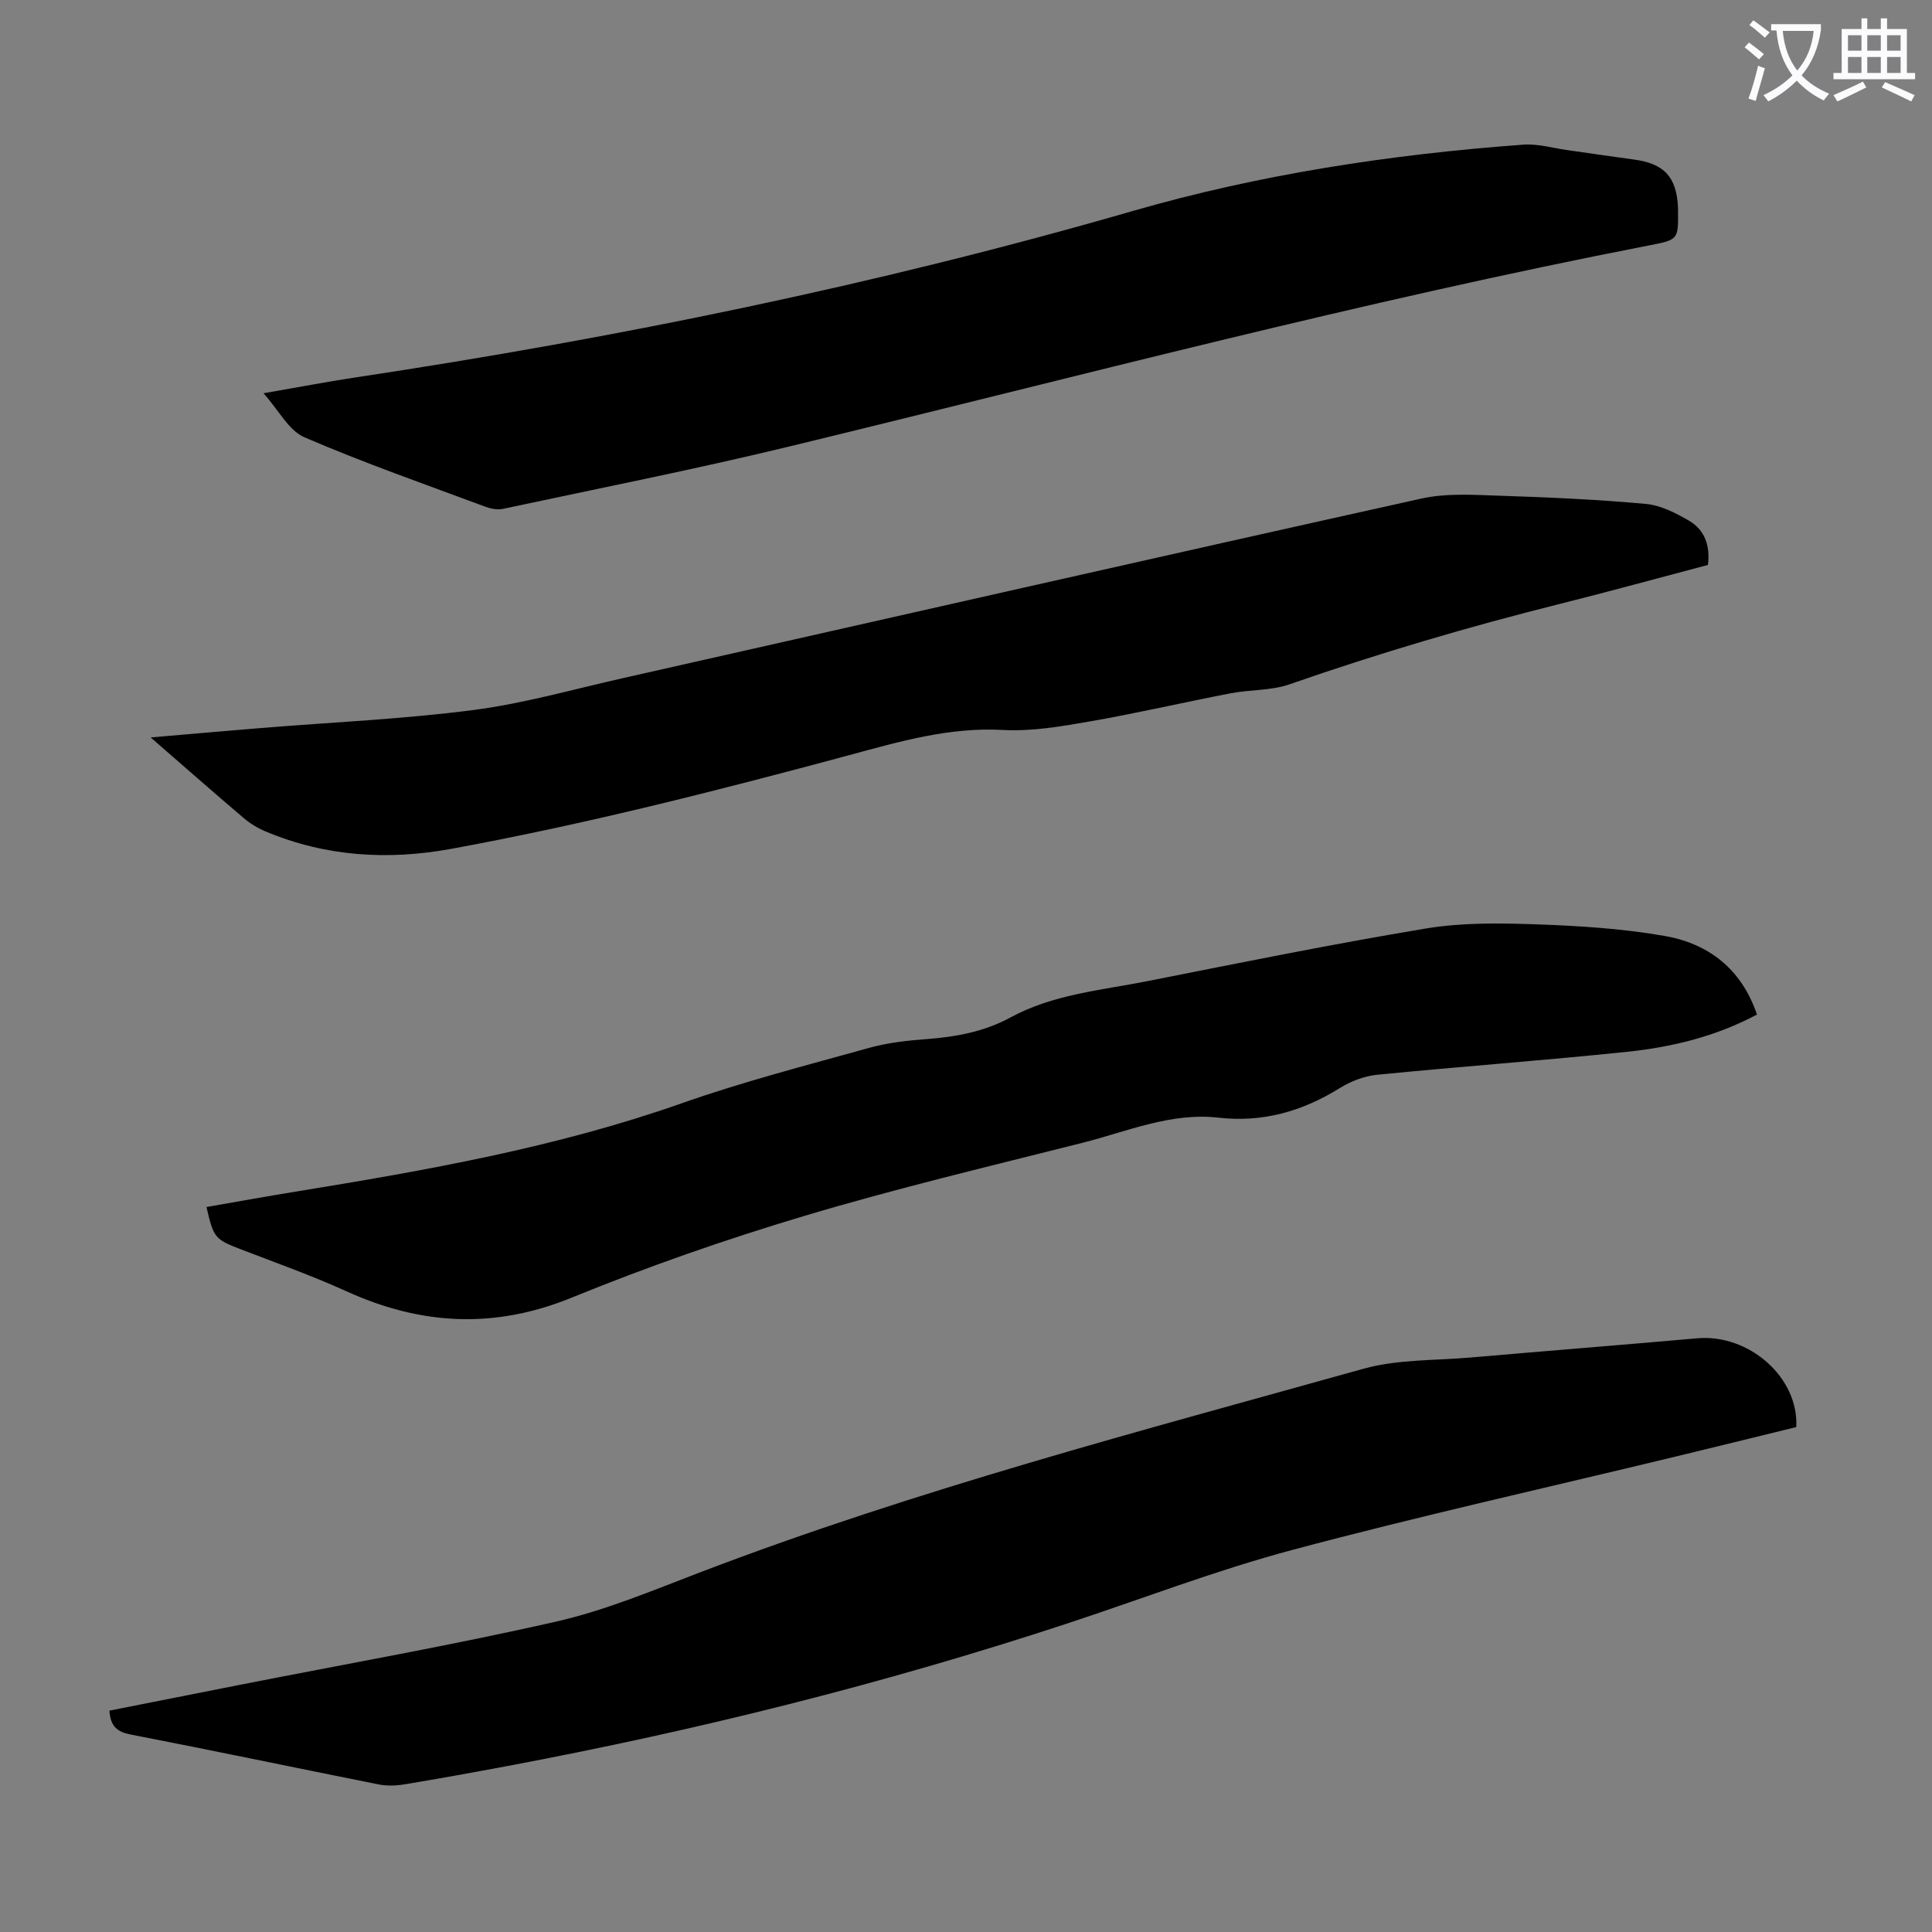 <svg enable-background="new 0 0 400 400" viewBox="0 0 400 400" xmlns="http://www.w3.org/2000/svg"><rect x="0" y="0" width="400" height="400" fill="#808080" stroke="none"/><path d="m362.1 8.8c1.1.8 2.1 1.6 3.1 2.4l-1 1.1c-1.3-1.1-2.3-2-3-2.5zm1.9 4.8c.5.2.9.4 1.4.5-.6 2.3-1.3 4.5-1.9 6.8l-1.5-.5c.8-2.1 1.4-4.3 2-6.8zm-1-9.4c1.3.9 2.4 1.8 3.4 2.5l-1 1.1c-1.4-1.2-2.4-2.1-3.2-2.6zm3.7 2.2v-1.4h10.3v1.2c-.5 3.6-1.8 6.8-4 9.4 1.5 1.6 3.4 2.8 5.7 3.8-.3.4-.7.8-1.1 1.4-2.3-1.1-4.1-2.5-5.6-4.1-1.6 1.6-3.6 3.1-5.9 4.3-.3-.5-.7-.9-1-1.3 2.4-1.1 4.4-2.5 6-4.1-1.9-2.5-3-5.6-3.3-9.3h-1.1zm8.8 0h-6.4c.3 3.3 1.3 6 3 8.2 2-2.3 3.1-5.1 3.4-8.2z" fill="#fbfafc"/><path d="m385.3 3.8h1.3v2.2h2.8v-2.2h1.3v2.2h4.1v9.1h1.7v1.3h-16.9v-1.3h1.7v-9.1h4.1v-2.2zm.4 13.1.7 1.2c-1.8.9-3.8 1.9-6 2.9-.2-.4-.5-.8-.8-1.3 2.3-1 4.3-1.9 6.1-2.8zm-3.1-6.4h2.8v-3.2h-2.8zm0 4.6h2.8v-3.3h-2.8zm4-4.6h2.8v-3.2h-2.8zm0 4.6h2.8v-3.3h-2.8zm3.7 1.9c2.1.9 4.1 1.8 6.1 2.7l-.7 1.3c-2.2-1.1-4.2-2-6.1-2.9zm3.2-9.7h-2.8v3.2h2.8zm-2.8 7.8h2.8v-3.3h-2.8z" fill="#fbfafc"/><g fill="#000001"><path d="m22.65 354.17c9.06-1.79 18.02-3.57 26.99-5.34 21.82-4.3 43.75-8.15 65.43-13.08 10.18-2.31 19.99-6.43 29.79-10.18 44.85-17.16 91.25-29.28 137.41-42.18 7.1-1.98 14.85-1.69 22.31-2.34 15.6-1.36 31.2-2.59 46.8-3.97 10.69-.95 21.06 8.07 20.52 18.38-8.45 2.07-16.99 4.18-25.54 6.24-26.29 6.35-52.7 12.23-78.82 19.2-15.84 4.23-31.23 10.18-46.83 15.31-37.85 12.44-76.43 22.05-115.57 29.41-7.14 1.34-14.29 2.64-21.46 3.82-1.73.29-3.6.34-5.31 0-17.1-3.41-34.16-7-51.28-10.32-2.79-.53-4.21-1.64-4.44-4.95z"/><path d="m363.76 210.05c-8.59 4.58-17.63 6.74-26.86 7.71-17.24 1.8-34.53 3.05-51.78 4.76-2.66.26-5.46 1.34-7.74 2.76-7.75 4.81-15.93 7.16-25.12 6.12-9.86-1.11-18.9 2.87-28.16 5.21-19.28 4.87-38.66 9.47-57.7 15.17-16.25 4.86-32.34 10.47-48.03 16.88-16.04 6.55-31.24 5.7-46.68-1.33-7.11-3.23-14.5-5.85-21.79-8.66-5.39-2.08-5.67-2.32-7.15-8.77 6.15-1.07 12.27-2.18 18.42-3.18 27.04-4.4 53.96-9.14 79.95-18.29 12.72-4.48 25.83-7.86 38.83-11.48 3.85-1.07 7.92-1.52 11.92-1.82 6.08-.45 11.91-1.53 17.34-4.48 8.84-4.8 18.77-5.62 28.38-7.52 19.19-3.8 38.36-7.69 57.65-10.9 7.42-1.23 15.15-1.12 22.71-.86 8.91.31 17.9.87 26.67 2.4 9.05 1.58 15.92 6.77 19.14 16.28z"/><path d="m31.19 152.68c8.17-.7 15.58-1.36 22.99-1.96 14.6-1.19 29.28-1.83 43.79-3.71 10.49-1.36 20.77-4.31 31.13-6.64 55.06-12.41 110.09-24.93 165.19-37.15 5.24-1.16 10.91-.76 16.36-.58 10.05.32 20.1.78 30.1 1.69 3.07.28 6.18 1.87 8.93 3.47 3.25 1.89 4.43 5.13 3.93 9.16-10.28 2.71-20.49 5.53-30.77 8.1-18.87 4.72-37.49 10.22-55.86 16.62-3.81 1.33-8.15 1.08-12.19 1.86-9.76 1.88-19.45 4.14-29.24 5.84-5.91 1.03-11.99 2.08-17.92 1.75-11.12-.62-21.45 2.42-31.9 5.24-27.2 7.32-54.49 14.27-82.22 19.36-13.16 2.42-26.06 1.64-38.5-3.58-1.61-.68-3.19-1.62-4.52-2.75-6.29-5.34-12.47-10.79-19.3-16.72z"/><path d="m54.56 81.42c7.15-1.24 13.05-2.37 19-3.27 54.34-8.19 108.06-19.19 160.91-34.45 26.39-7.62 53.5-11.74 80.9-13.75 3.05-.22 6.19.72 9.28 1.15 4.54.63 9.07 1.32 13.62 1.93 6.28.84 8.83 3.57 9.14 9.89.01.22.01.45.01.67.05 5.92.07 6.04-5.69 7.16-59.95 11.63-118.96 27.31-178.27 41.68-19.66 4.76-39.53 8.69-59.32 12.92-1.11.24-2.46 0-3.55-.4-12.57-4.68-25.25-9.11-37.55-14.41-3.25-1.39-5.29-5.55-8.48-9.12z"/></g></svg>
